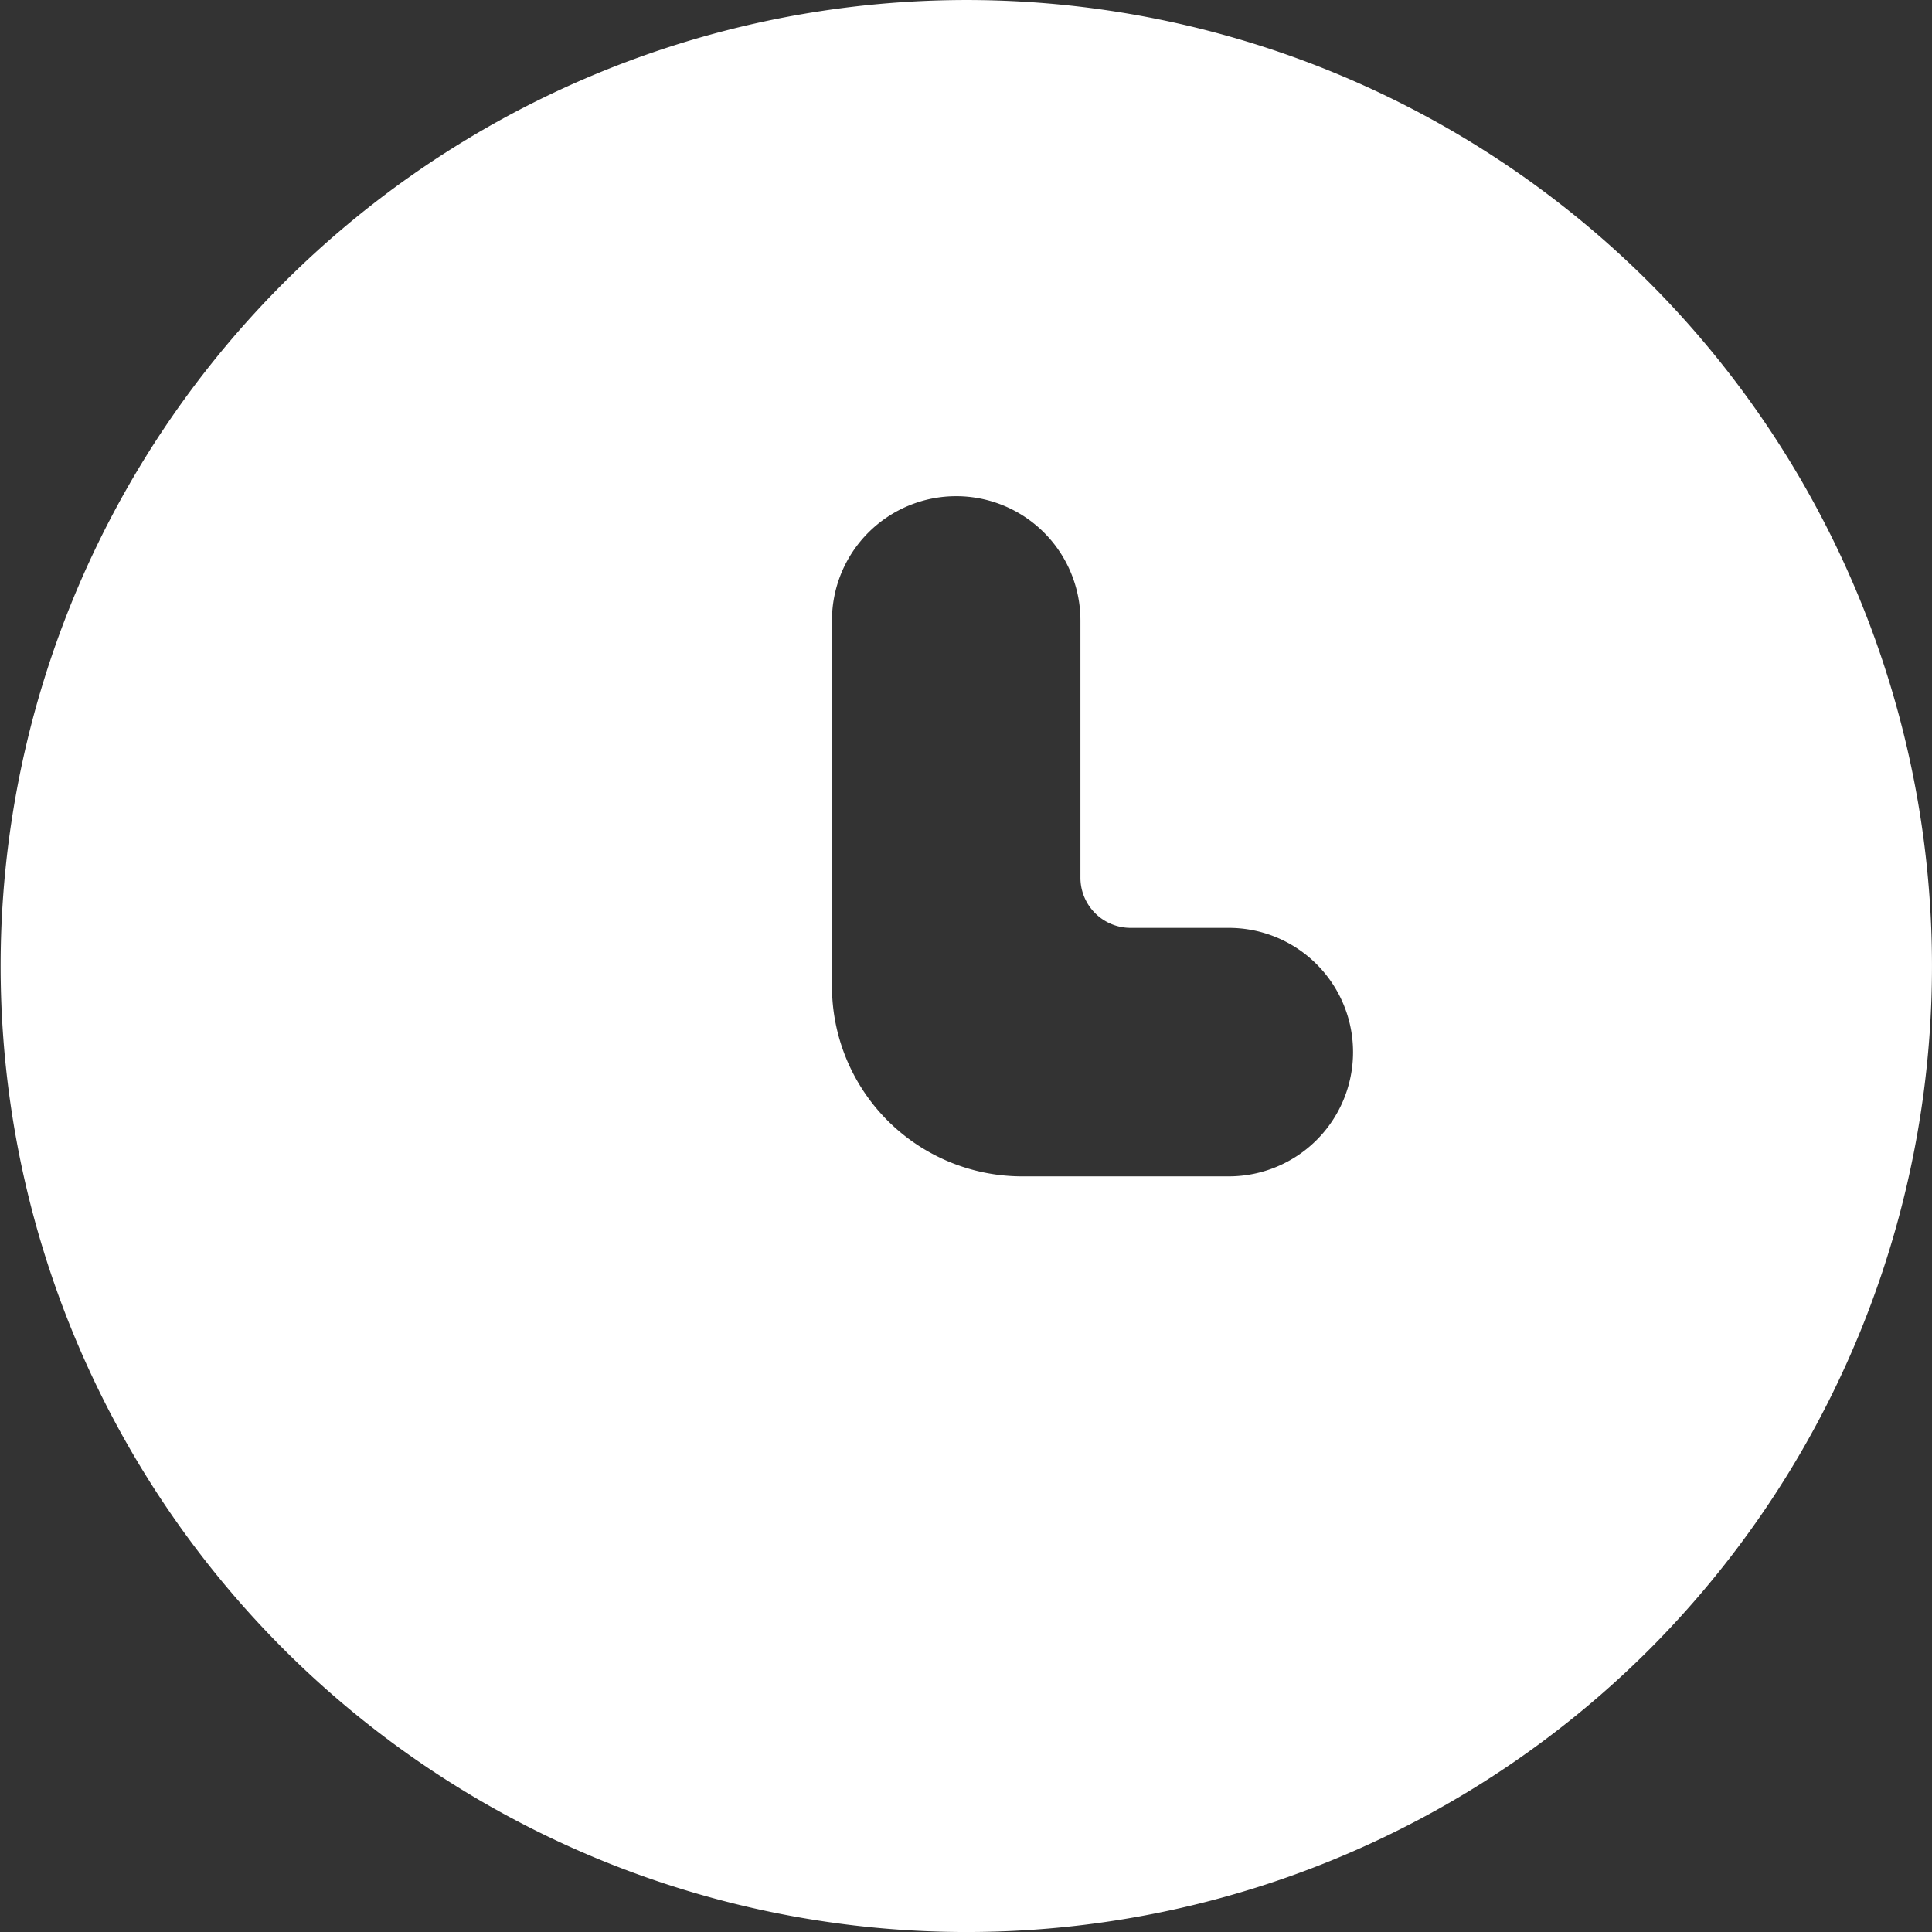 <svg xmlns="http://www.w3.org/2000/svg" width="75" height="75" viewBox="0 0 75 75"><rect x="0" y="0" width="75" height="75" fill="#333333" stroke="none"/><path id="Path_95" data-name="Path 95" d="M204.068,12.5a37.5,37.5,0,1,0,0,53.058,37.56,37.56,0,0,0,0-53.058ZM187.743,47.194h-8.024a7.382,7.382,0,0,1-7.382-7.382v-14.2a4.823,4.823,0,0,1,4.822-4.822h0a4.823,4.823,0,0,1,4.823,4.822V35.6a1.948,1.948,0,0,0,1.948,1.948h3.813a4.822,4.822,0,0,1,4.822,4.822h0A4.822,4.822,0,0,1,187.743,47.194Z" transform="translate(-140.04 -1.528)" fill="#fff"></path></svg>